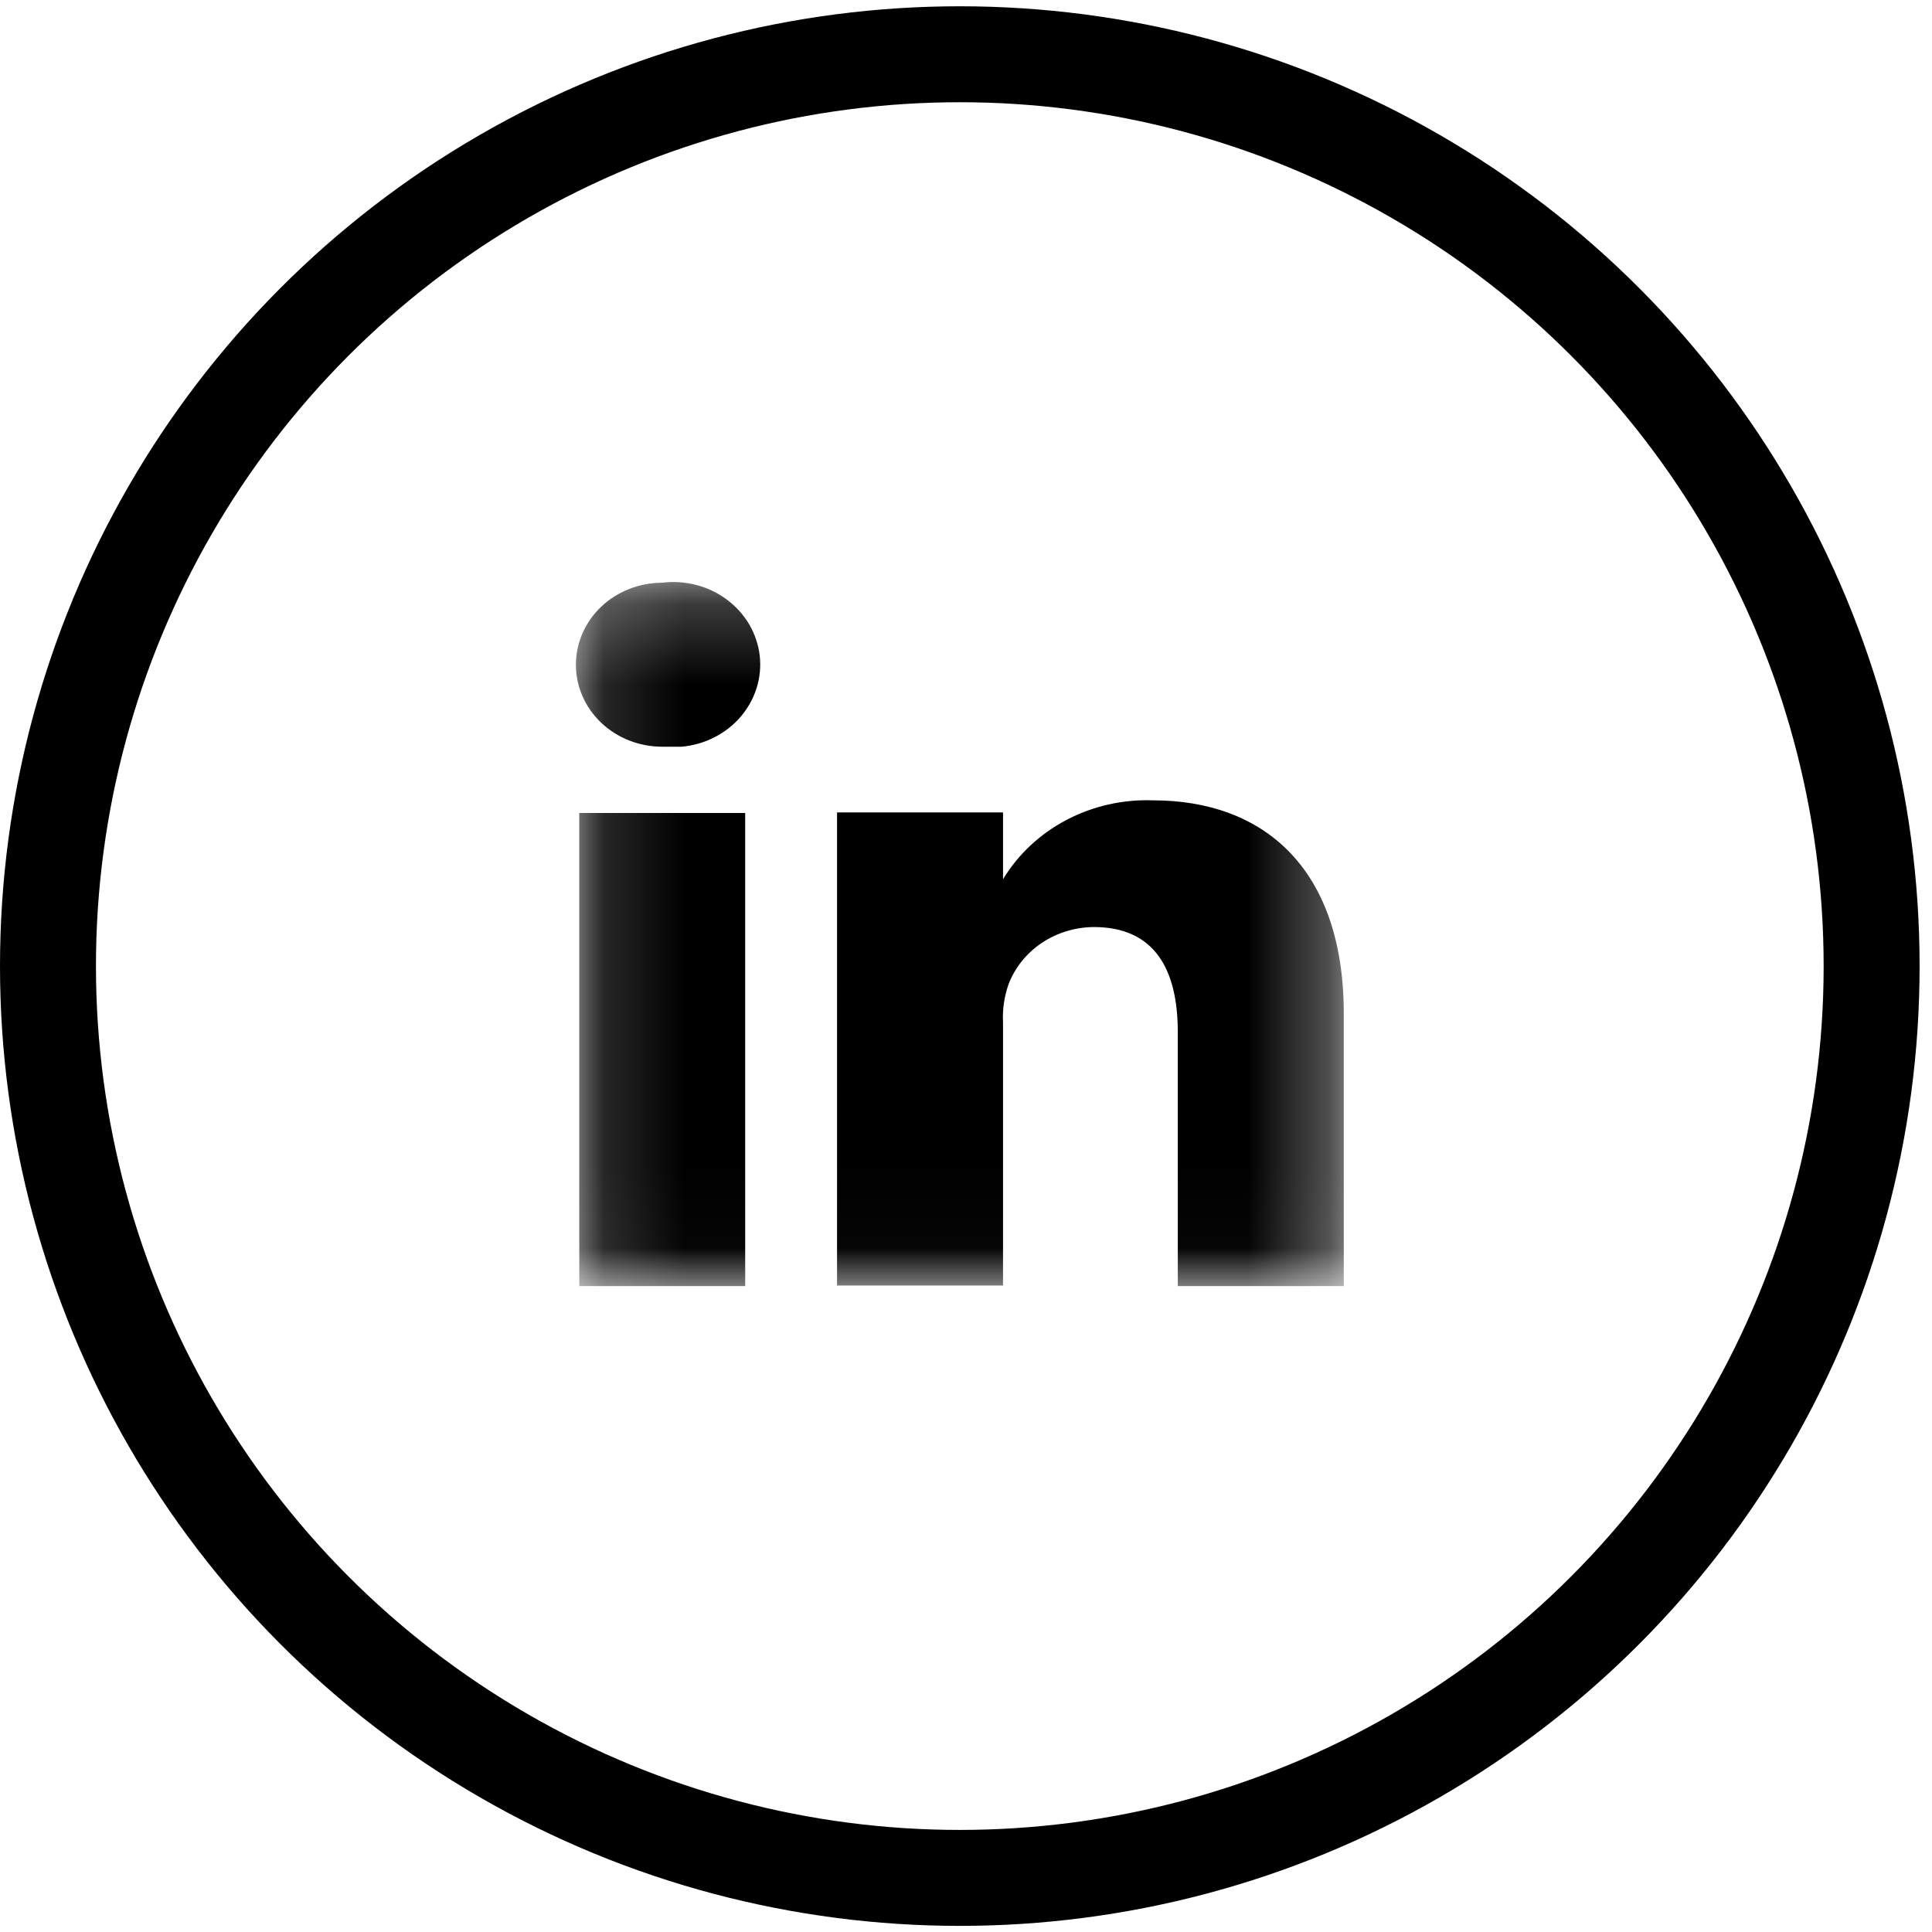 <?xml version="1.0" encoding="utf-8"?>
<svg xmlns="http://www.w3.org/2000/svg" width="24" height="24" viewBox="0 0 24 24" fill="none">
<circle cx="11.923" cy="12.001" r="11.327" stroke="black" stroke-width="1.192"/>
<mask id="mask0_824_2761" style="mask-type:luminance" maskUnits="userSpaceOnUse" x="7" y="7" width="10" height="9">
<path d="M16.693 7.232H7.154V15.976H16.693V7.232Z" fill="white"/>
</mask>
<g mask="url(#mask0_824_2761)">
<path d="M9.257 15.976H7.196V10.099H9.257V15.976ZM8.226 9.276C7.942 9.276 7.669 9.169 7.468 8.978C7.267 8.787 7.154 8.528 7.154 8.258C7.154 7.987 7.267 7.728 7.468 7.537C7.669 7.346 7.942 7.239 8.226 7.239C8.368 7.221 8.513 7.231 8.651 7.267C8.789 7.303 8.918 7.365 9.03 7.449C9.143 7.533 9.237 7.638 9.307 7.756C9.376 7.875 9.421 8.006 9.437 8.141C9.453 8.277 9.44 8.413 9.4 8.544C9.359 8.675 9.292 8.796 9.202 8.902C9.112 9.008 9 9.095 8.874 9.159C8.748 9.224 8.609 9.263 8.467 9.276H8.226ZM16.693 15.976H14.631V12.822C14.631 12.032 14.336 11.516 13.587 11.516C13.355 11.518 13.129 11.587 12.94 11.714C12.751 11.841 12.607 12.021 12.528 12.228C12.475 12.381 12.451 12.543 12.46 12.704V15.969H10.398V10.092H12.46V10.922C12.647 10.613 12.919 10.359 13.247 10.186C13.576 10.013 13.947 9.929 14.322 9.942C15.696 9.942 16.693 10.785 16.693 12.593V15.976Z" fill="black"/>
</g>
</svg>